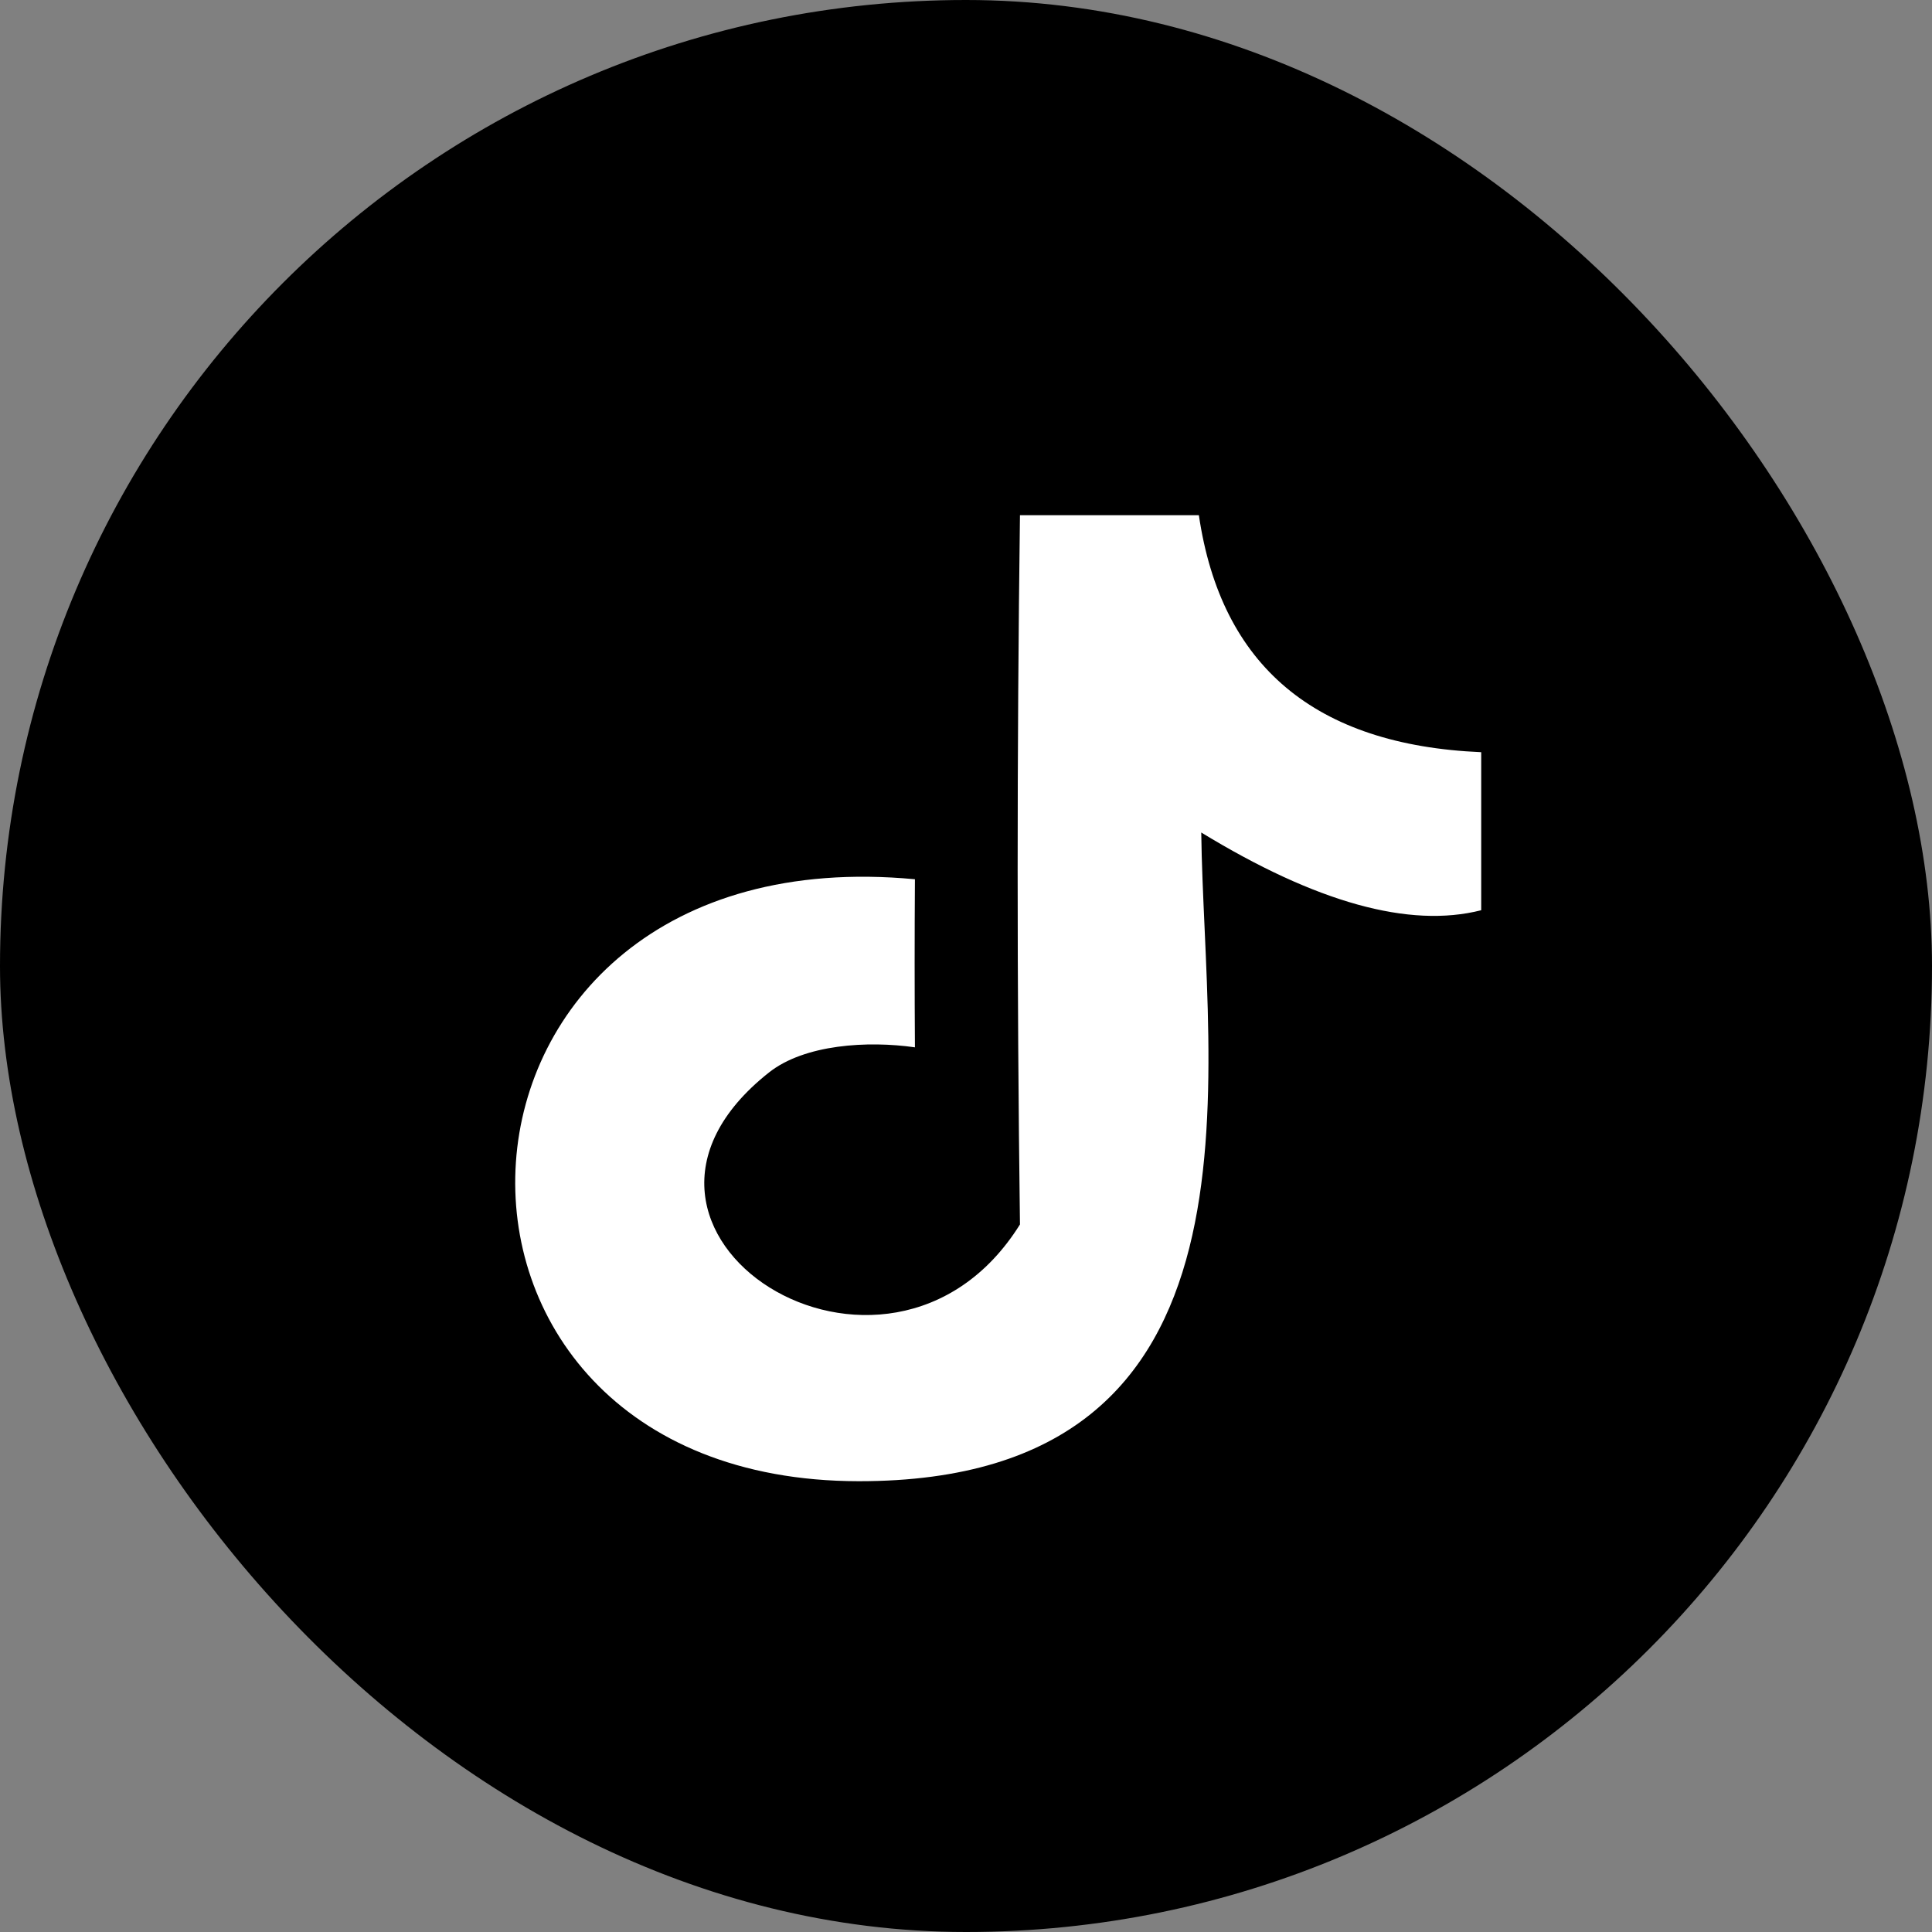 <svg width="30" height="30" viewBox="0 0 30 30" fill="none" xmlns="http://www.w3.org/2000/svg">
<rect x="0" y="0" width="30" height="30" fill="#808080" stroke="none"/>
<rect width="30" height="30" rx="15" fill="black"/>
<path fill-rule="evenodd" clip-rule="evenodd" d="M18.617 8C17.691 8 16.764 8 15.838 8C15.79 11.671 15.79 15.342 15.838 19.013C13.784 22.3 8.819 19.122 11.94 16.654C12.494 16.215 13.477 16.158 14.207 16.263C14.201 15.393 14.201 14.523 14.207 13.653C6.322 12.911 5.861 22.992 13.332 23C19.885 23.007 18.699 16.694 18.653 12.927C20.436 14.015 21.885 14.418 23 14.134C23 13.316 23 12.498 23 11.68C20.422 11.569 18.961 10.343 18.616 8L18.617 8Z" fill="white"/>
</svg>
